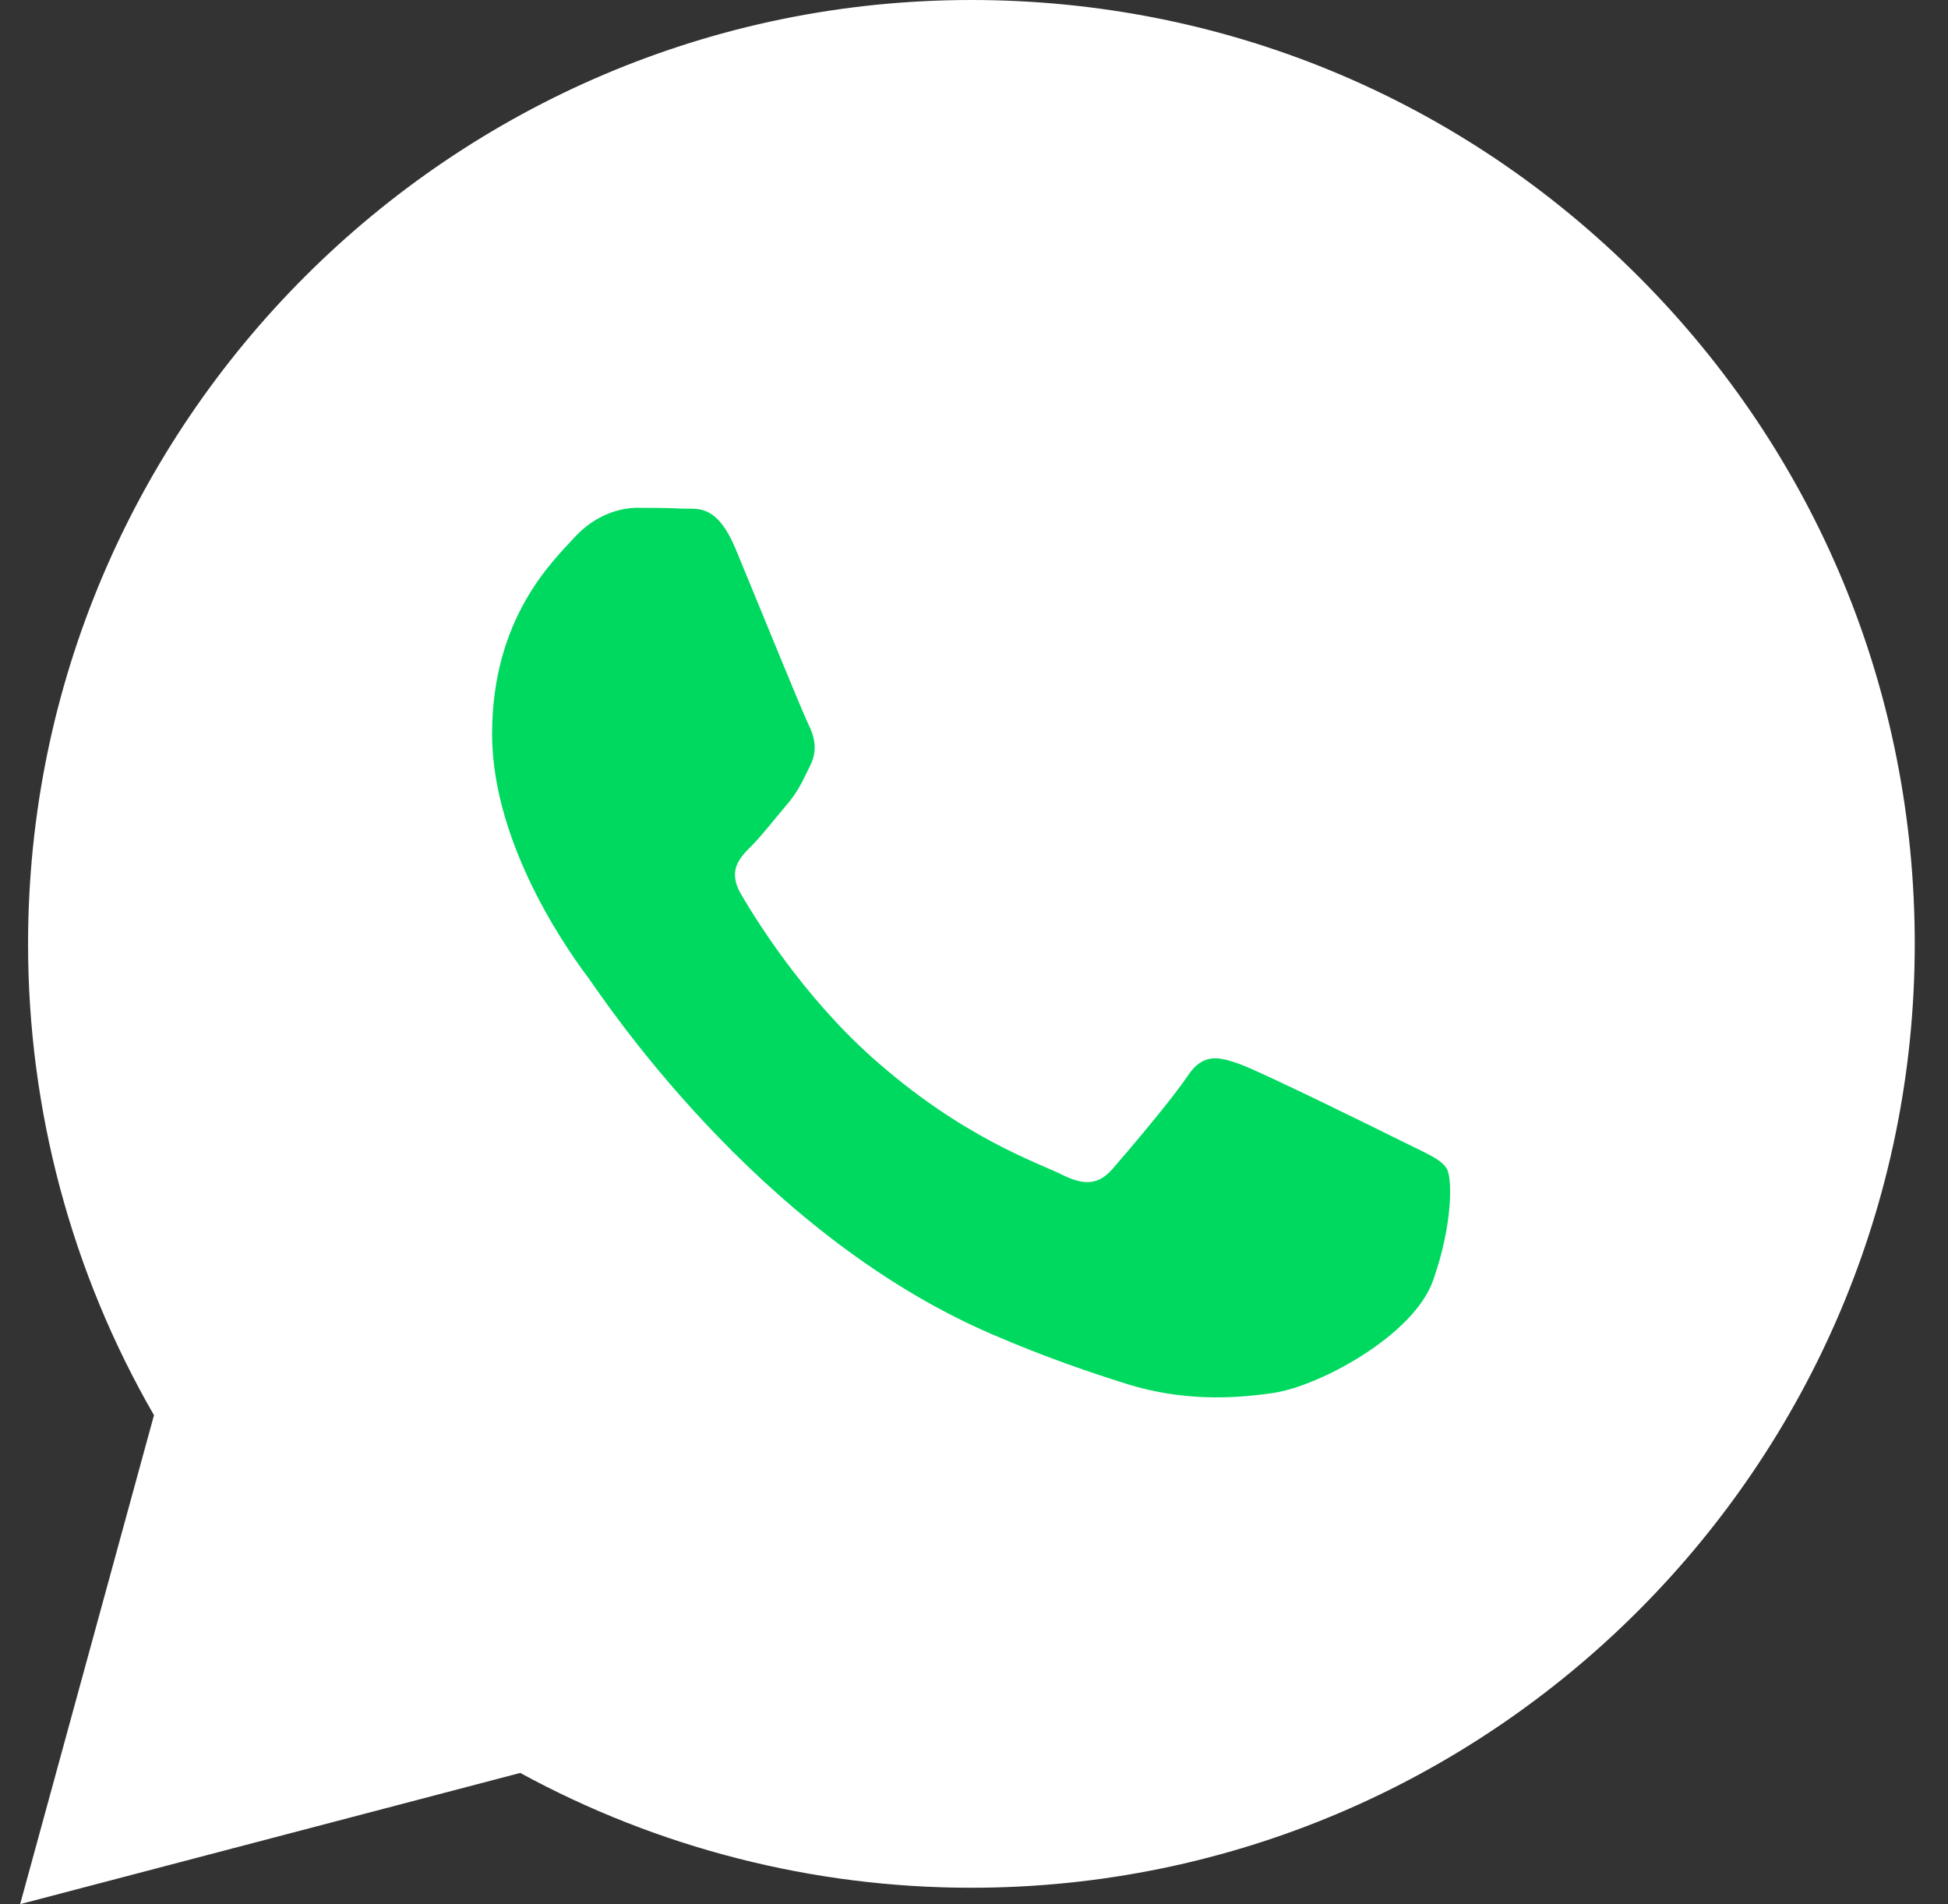 <?xml version="1.0" encoding="UTF-8"?> <svg xmlns="http://www.w3.org/2000/svg" width="44" height="43" viewBox="0 0 44 43" fill="none"><rect x="0" y="0" width="44" height="43" fill="#333333" stroke="none"/><path fill-rule="evenodd" clip-rule="evenodd" d="M21.942 42.63H21.933C18.367 42.629 14.863 41.734 11.751 40.037L0.455 43L3.478 31.959C1.613 28.727 0.632 25.062 0.634 21.306C0.638 9.558 10.197 0 21.942 0C27.642 0.002 32.992 2.221 37.014 6.249C41.037 10.276 43.252 15.63 43.249 21.323C43.245 33.069 33.69 42.626 21.942 42.63V42.63Z" fill="white"></path><path fill-rule="evenodd" clip-rule="evenodd" d="M12.273 36.176L12.92 36.56C15.639 38.174 18.756 39.028 21.934 39.029H21.941C31.702 39.029 39.647 31.084 39.651 21.319C39.653 16.586 37.812 12.137 34.469 8.789C31.125 5.442 26.678 3.597 21.948 3.596C12.179 3.596 4.234 11.54 4.23 21.304C4.229 24.651 5.165 27.91 6.938 30.729L7.359 31.399L5.57 37.935L12.273 36.176Z" fill="white"></path><path fill-rule="evenodd" clip-rule="evenodd" d="M32.677 26.39C32.544 26.168 32.189 26.035 31.657 25.768C31.124 25.502 28.507 24.214 28.018 24.036C27.53 23.859 27.175 23.77 26.821 24.303C26.466 24.836 25.445 26.035 25.135 26.39C24.824 26.746 24.514 26.79 23.981 26.524C23.449 26.257 21.733 25.695 19.7 23.881C18.117 22.469 17.049 20.726 16.738 20.193C16.427 19.66 16.705 19.372 16.971 19.106C17.211 18.868 17.504 18.484 17.77 18.174C18.036 17.863 18.125 17.641 18.302 17.285C18.48 16.93 18.391 16.619 18.258 16.353C18.125 16.086 17.06 13.466 16.617 12.4C16.184 11.361 15.745 11.502 15.419 11.486C15.109 11.47 14.753 11.467 14.398 11.467C14.043 11.467 13.467 11.6 12.979 12.133C12.491 12.666 11.115 13.954 11.115 16.575C11.115 19.195 13.023 21.727 13.289 22.082C13.555 22.438 17.043 27.815 22.384 30.121C23.654 30.67 24.646 30.997 25.419 31.243C26.695 31.648 27.855 31.591 28.773 31.454C29.796 31.301 31.923 30.166 32.367 28.922C32.81 27.678 32.81 26.612 32.677 26.39V26.39Z" fill="#00D95F"></path></svg> 
